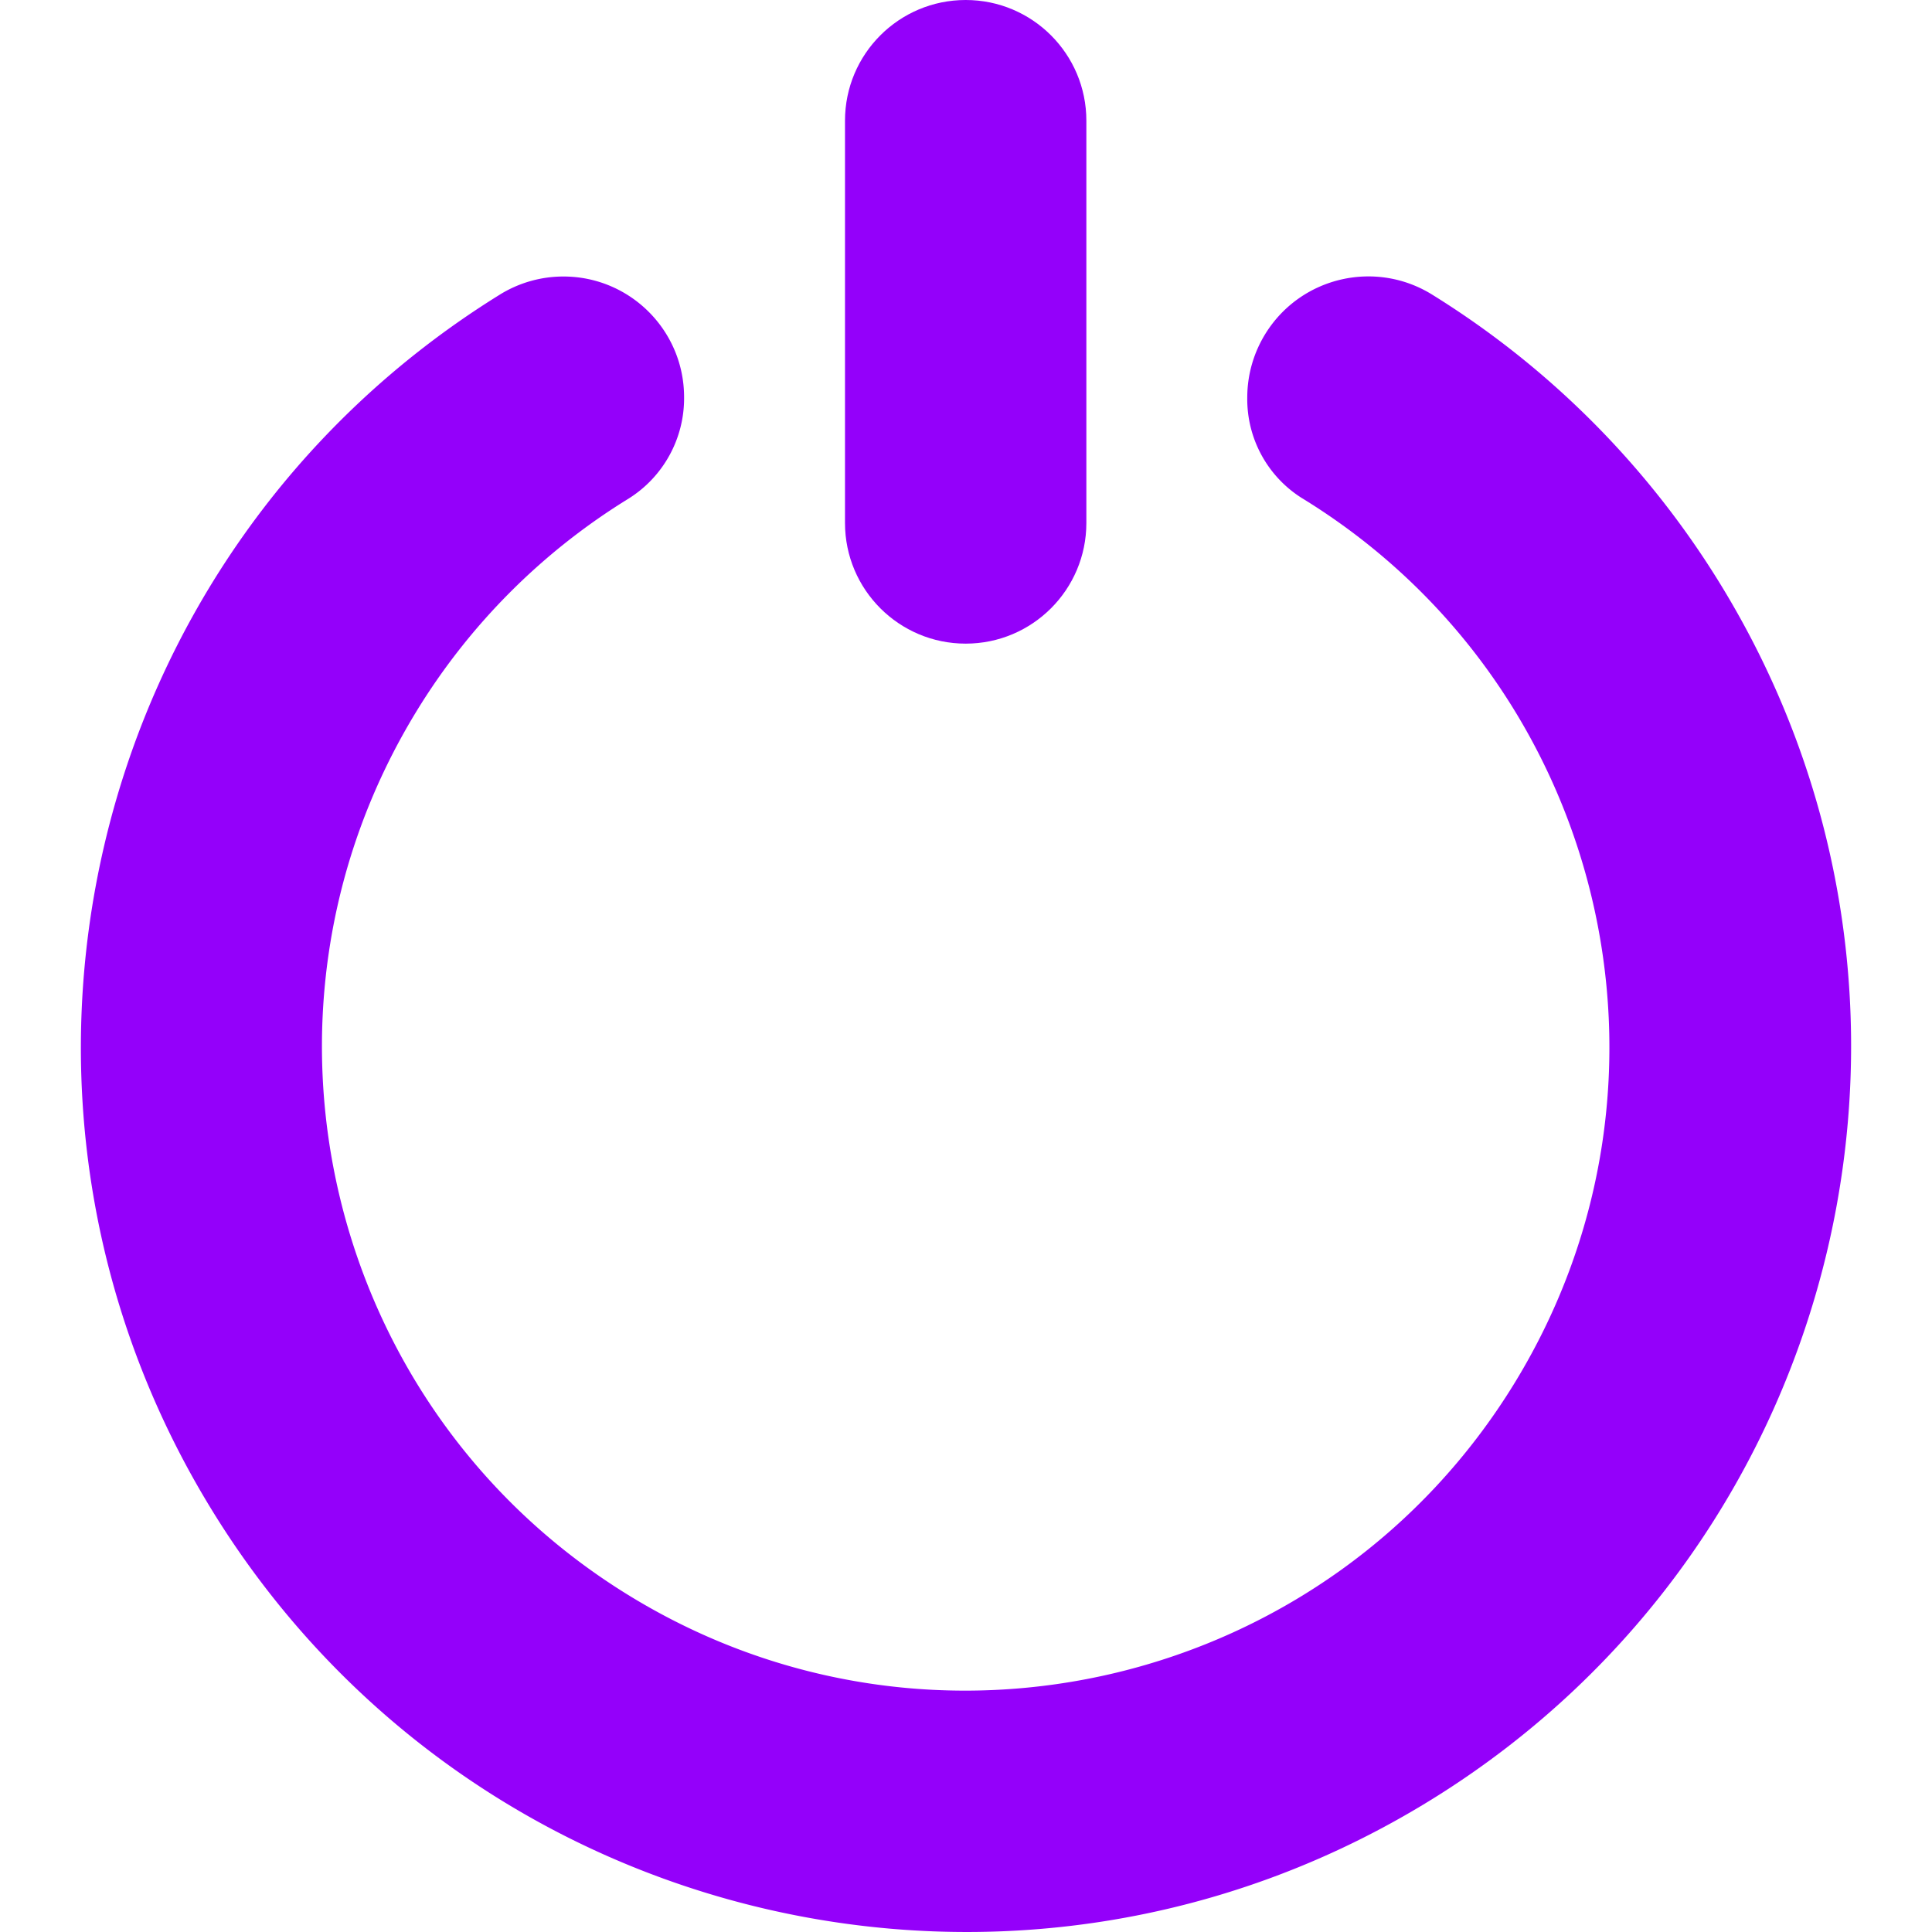 <svg xmlns="http://www.w3.org/2000/svg" viewBox="0 0 512.292 512.292" xml:space="preserve" width="512" height="512"><path fill="#9400fa" d="M256.061 0c17.673 0 32 14.327 32 32v106.667c0 17.673-14.327 32-32 32-17.673 0-32-14.327-32-32V32c0-17.673 14.326-32 32-32z"/><path fill="#9400fa" d="M330.727 105.387a30.998 30.998 0 0 0 14.315 26.581c80.432 49.143 105.796 154.185 56.652 234.616S247.51 472.38 167.078 423.237 61.282 269.052 110.426 188.62a170.676 170.676 0 0 1 56.269-56.418 31.384 31.384 0 0 0 14.699-26.795c.049-17.673-14.238-32.039-31.911-32.088a31.994 31.994 0 0 0-17.155 4.931C22.233 146.634-11.58 291.318 56.803 401.412s213.067 143.907 323.161 75.524 143.907-213.067 75.524-323.161a234.675 234.675 0 0 0-75.524-75.524c-14.997-9.461-34.824-4.973-44.285 10.024a32.106 32.106 0 0 0-4.952 17.112z"/></svg>